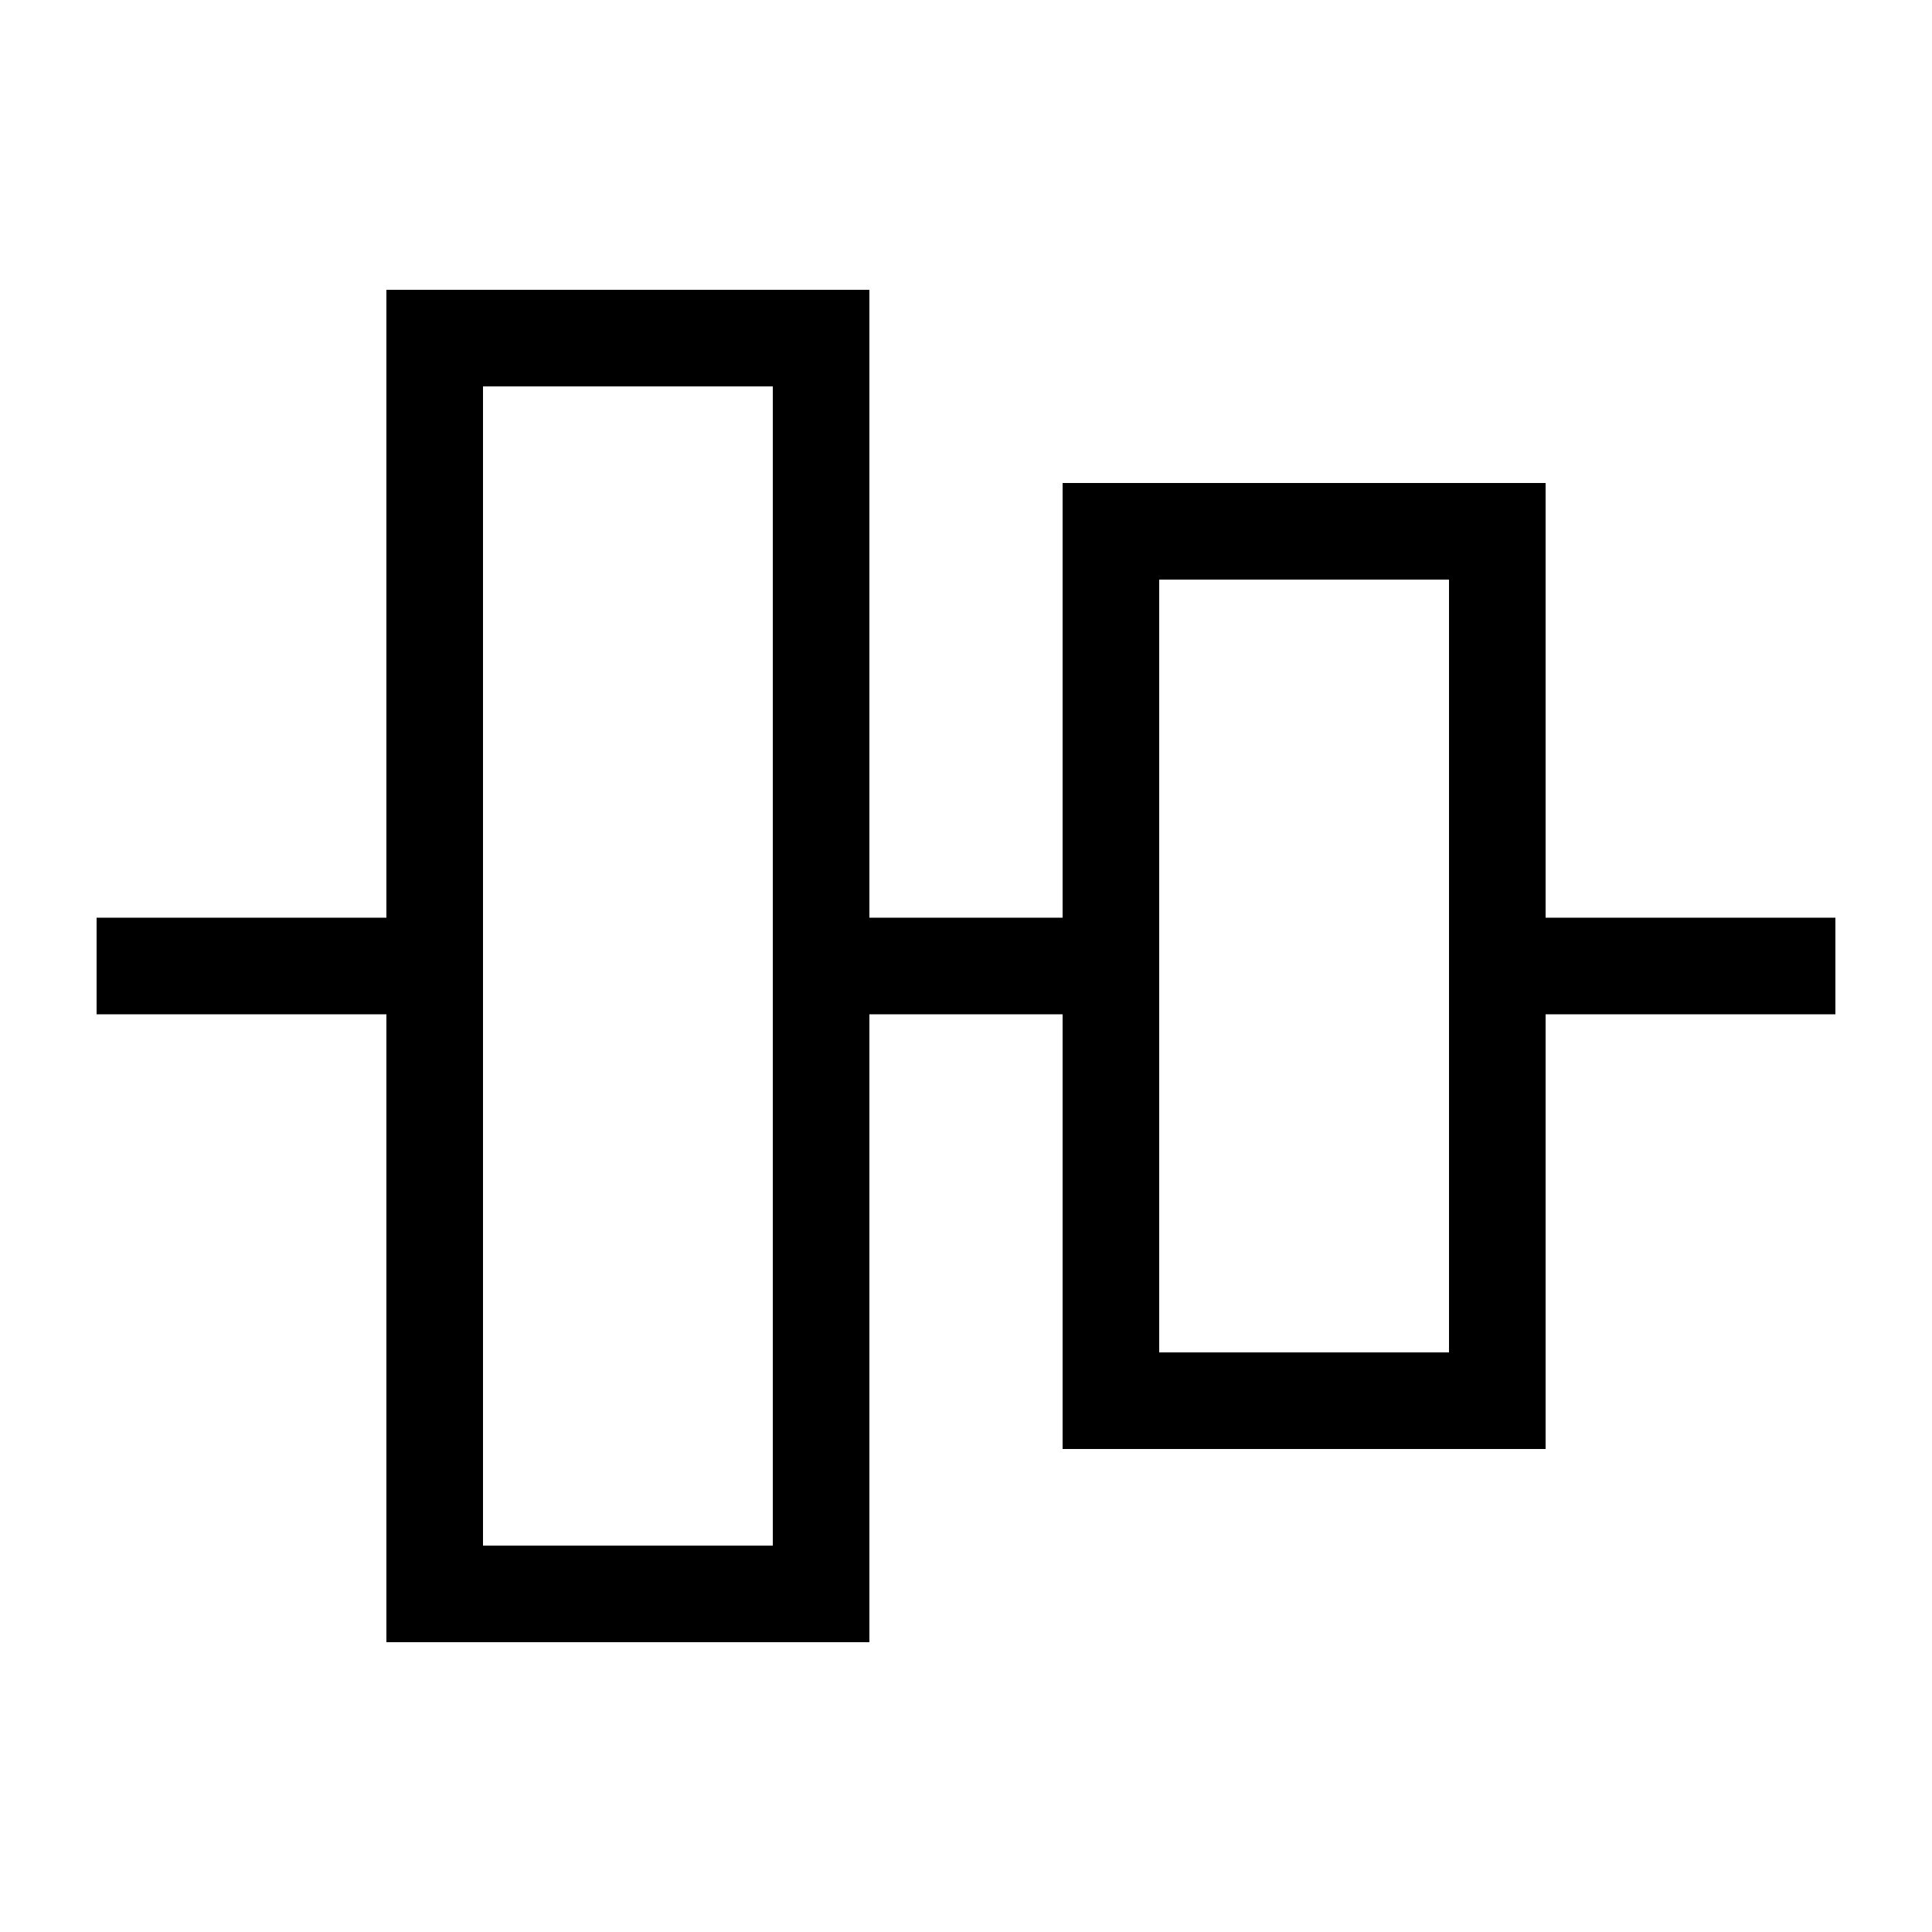 <svg xmlns="http://www.w3.org/2000/svg" viewBox="0 0 640 640"><!--! Font Awesome Pro 7.1.0 by @fontawesome - https://fontawesome.com License - https://fontawesome.com/license (Commercial License) Copyright 2025 Fonticons, Inc. --><path fill="currentColor" d="M256 128L256 512L160 512L160 128L256 128zM160 96L128 96L128 304L32 304L32 336L128 336L128 544L288 544L288 336L352 336L352 480L512 480L512 336L608 336L608 304L512 304L512 160L352 160L352 304L288 304L288 96L160 96zM480 192L480 448L384 448L384 192L480 192z"/></svg>